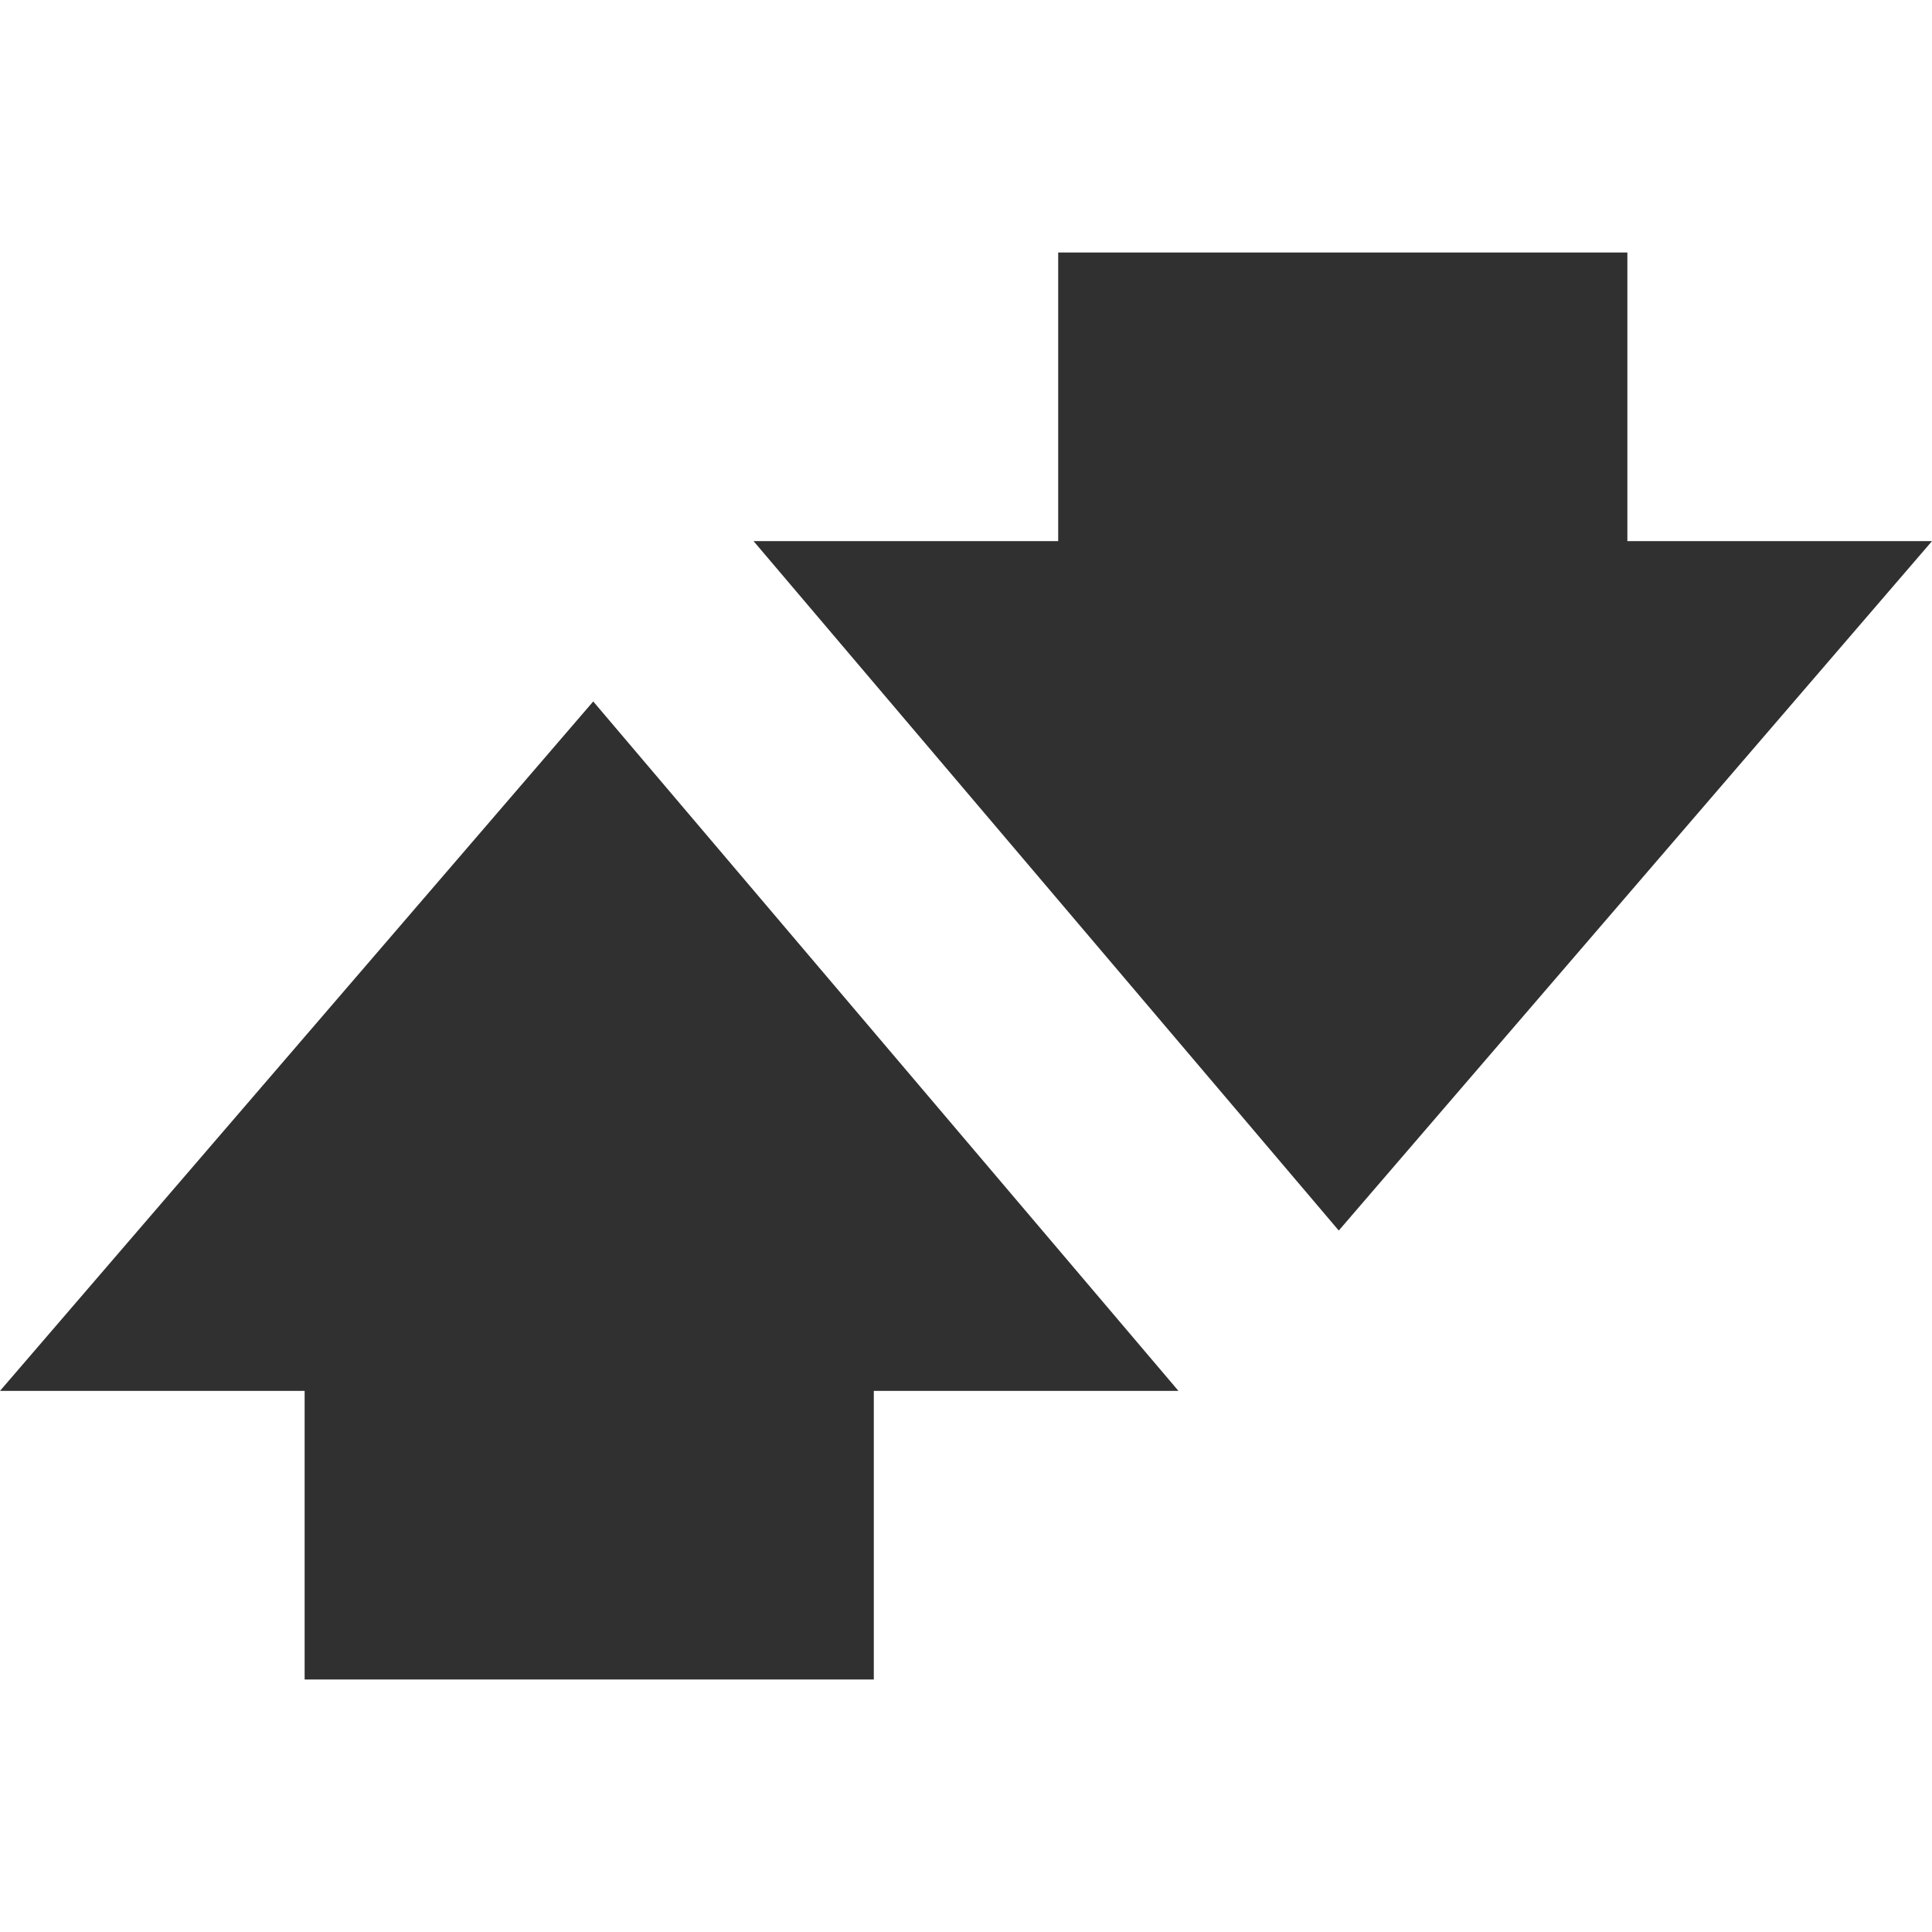 <svg xmlns="http://www.w3.org/2000/svg" width="24.1" height="24.1" version="1.1" id="svg2108"><defs id="defs1565"><clipPath id="clip-path"><circle cx="227" cy="157.5" r="2.25" id="circle1562" fill="none"/></clipPath><style id="style1560"/></defs><path d="M20.3 3.15h-7.1v3.6H9.4l7.3 8.6 7.4-8.6h-3.8zM0 17.35h3.8v3.6h7.1v-3.6h3.8l-7.3-8.6z" id="path1691" fill="#303030"/></svg>